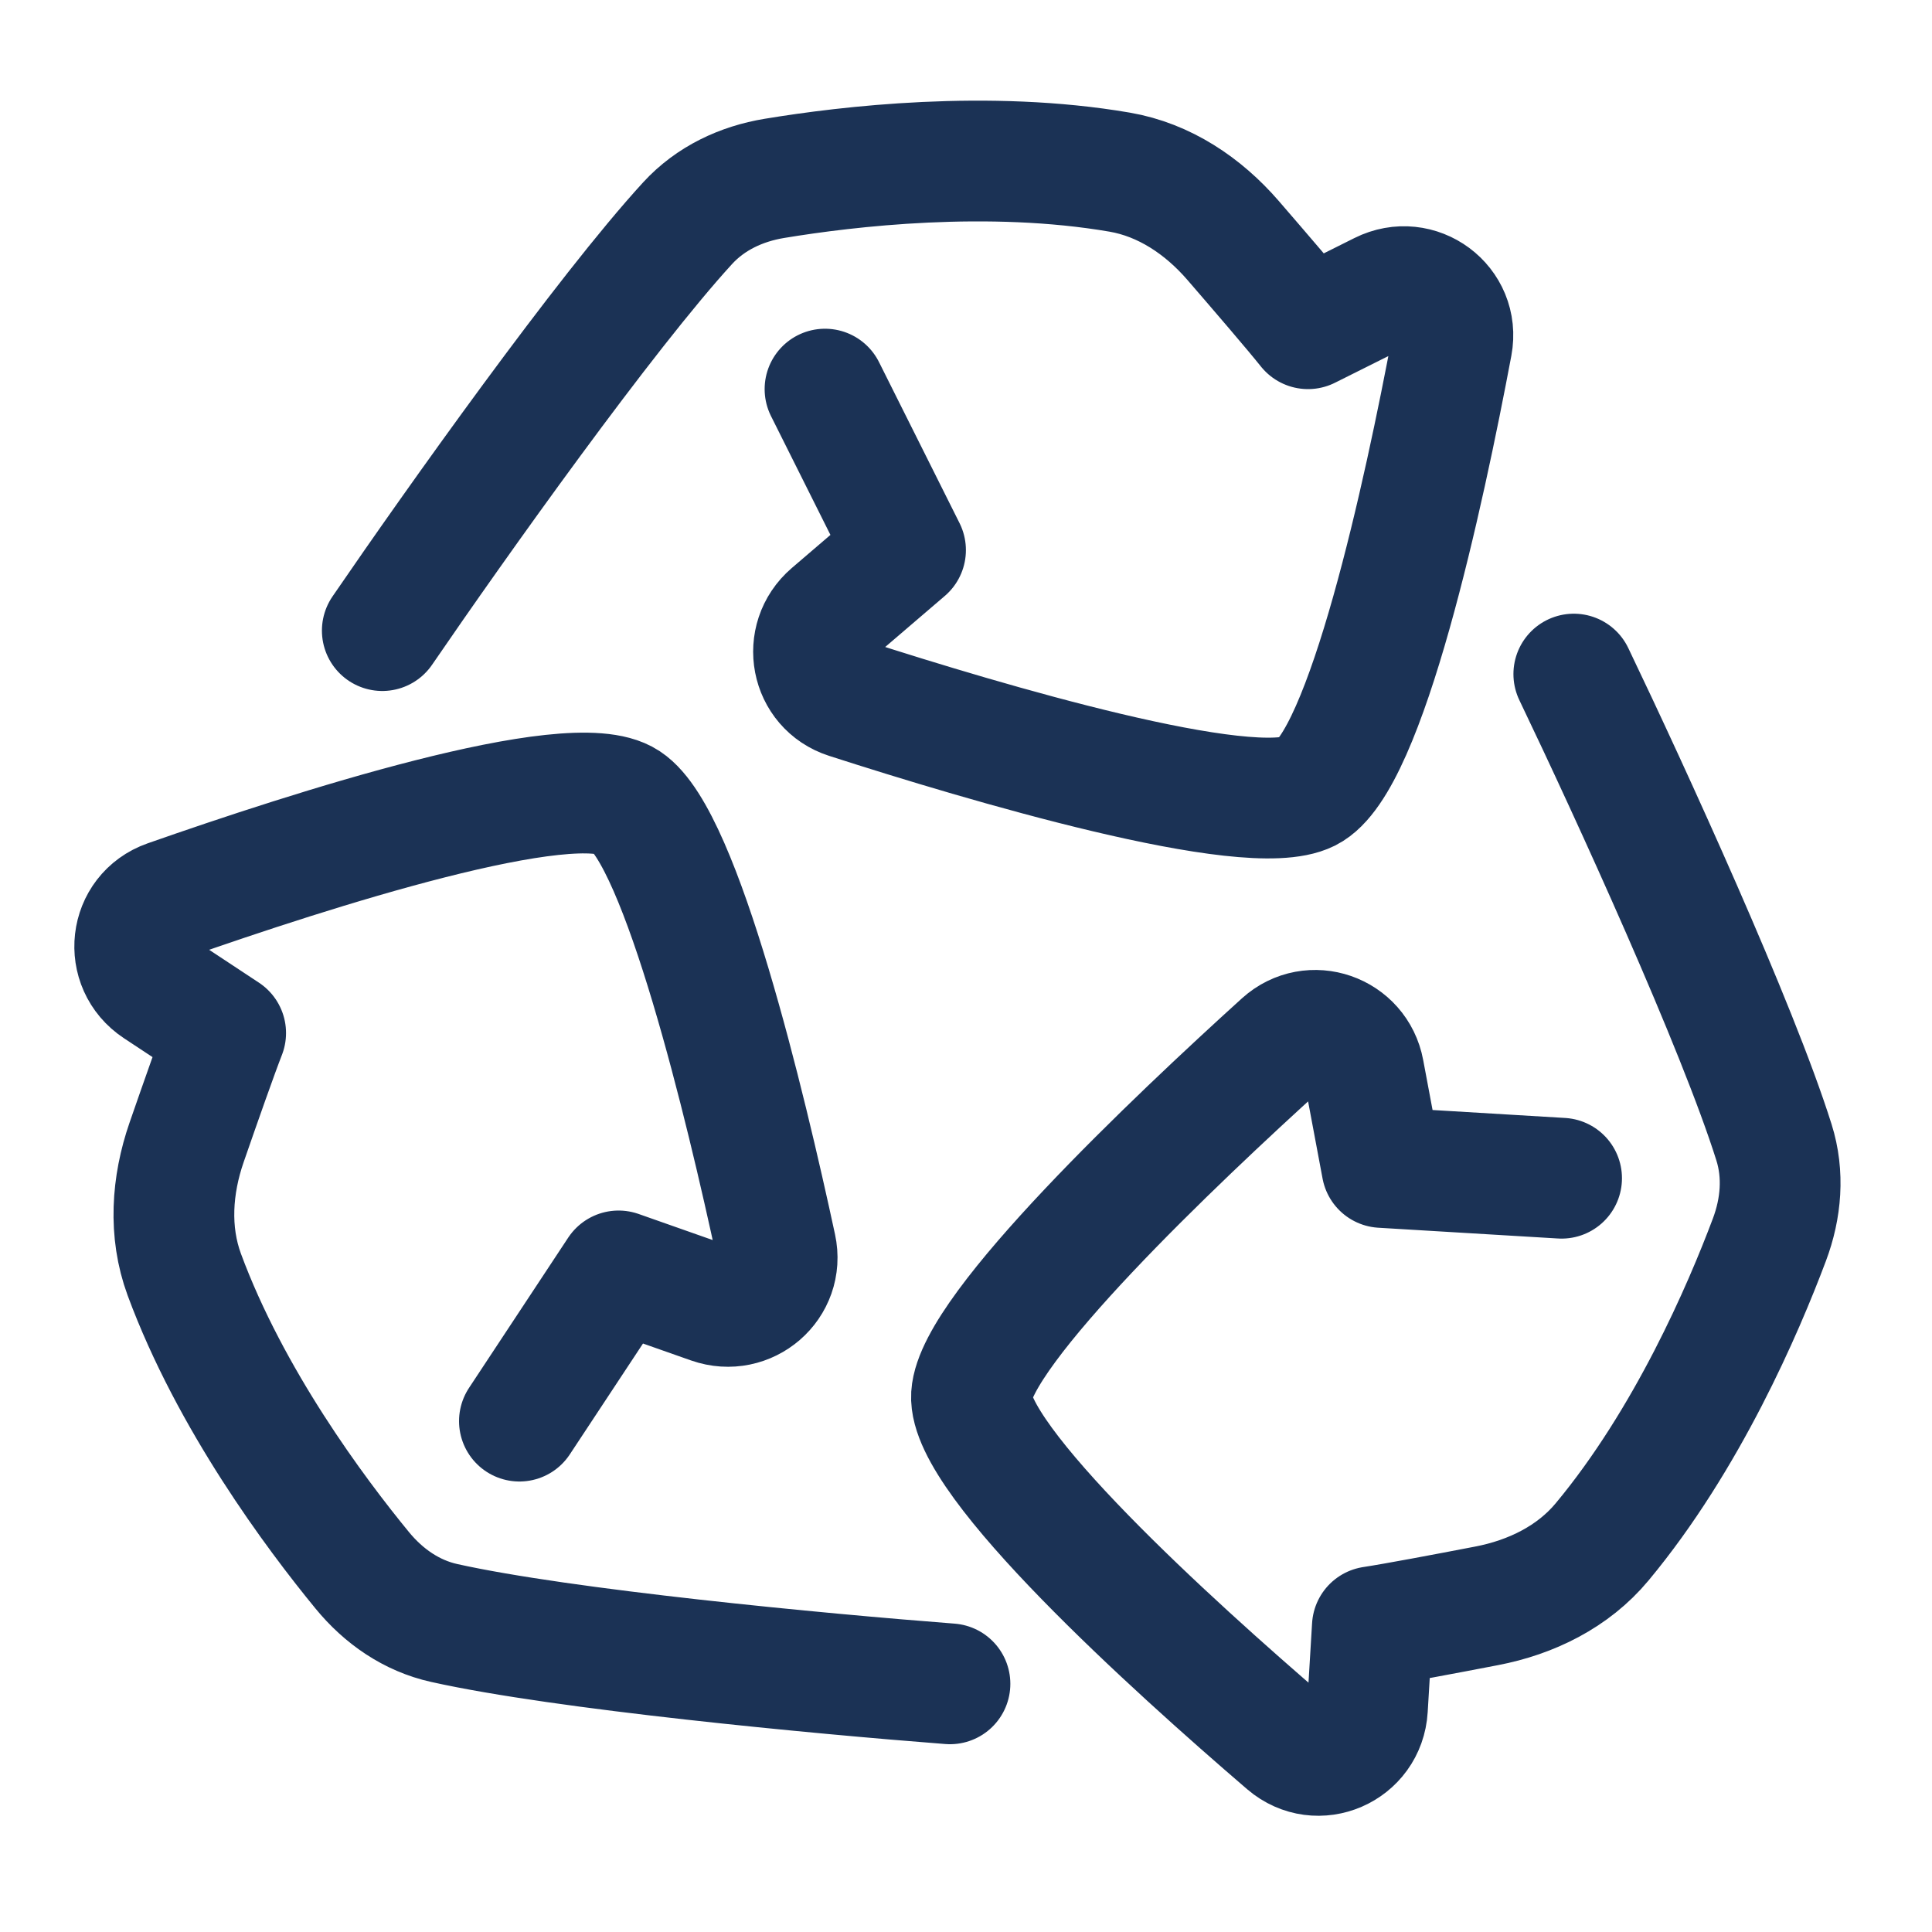 <?xml version="1.0" encoding="UTF-8"?>
<svg xmlns="http://www.w3.org/2000/svg" width="40" height="40" viewBox="0 0 40 40" fill="none">
  <path d="M7.915 13.056C9.45 10.813 12.53 6.482 14.238 4.619C14.709 4.106 15.346 3.806 16.034 3.693C17.543 3.443 20.463 3.098 23.181 3.564C24.107 3.723 24.911 4.264 25.526 4.974C26.104 5.643 26.787 6.438 27.081 6.806L28.6 6.047C29.358 5.667 30.219 6.303 30.062 7.136C29.485 10.204 28.283 15.788 27.081 16.389C25.86 17 20.385 15.373 17.548 14.459C16.783 14.213 16.597 13.233 17.207 12.709L18.748 11.389L17.081 8.056M32.584 13.956C33.759 16.407 35.97 21.239 36.728 23.65C36.938 24.315 36.878 25.017 36.633 25.669C36.095 27.101 34.934 29.803 33.171 31.922C32.57 32.645 31.701 33.071 30.776 33.248C29.91 33.415 28.879 33.609 28.413 33.68L28.311 35.374C28.261 36.221 27.281 36.648 26.636 36.096C24.268 34.063 20.033 30.229 20.114 28.888C20.196 27.524 24.343 23.597 26.552 21.596C27.148 21.058 28.09 21.387 28.237 22.177L28.611 24.171L32.331 24.394M19.668 34.862C16.958 34.653 11.667 34.152 9.2 33.603C8.52 33.453 7.941 33.05 7.5 32.512C6.529 31.329 4.77 28.973 3.815 26.387C3.49 25.504 3.556 24.538 3.864 23.65C4.153 22.816 4.501 21.826 4.672 21.388L3.256 20.453C2.547 19.985 2.667 18.923 3.468 18.641C6.413 17.607 11.85 15.856 12.971 16.596C14.111 17.348 15.438 22.904 16.066 25.818C16.236 26.603 15.48 27.253 14.721 26.987L12.807 26.313L10.754 29.423" stroke="#1B3255" stroke-width="2.5" stroke-linecap="round" stroke-linejoin="round"></path>
</svg>
